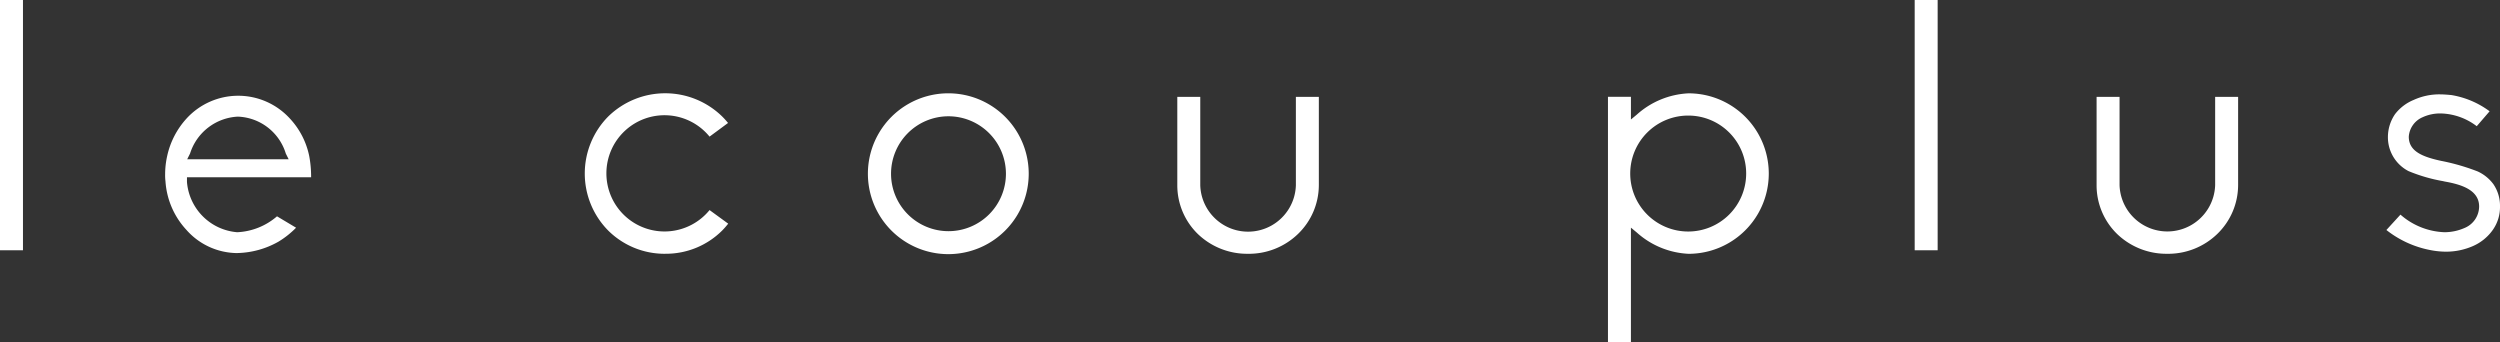<svg id="グループ_363" data-name="グループ 363" xmlns="http://www.w3.org/2000/svg" xmlns:xlink="http://www.w3.org/1999/xlink" width="204.24" height="27.955" viewBox="0 0 204.24 27.955">
  <rect x="0" y="0" width="204.24" height="27.955" fill="#333333" stroke="none"/>
  <defs>
    <clipPath id="clip-path">
      <path id="パス_101" data-name="パス 101" d="M0,0H204.24V27.955H0Z" fill="#fff"/>
    </clipPath>
  </defs>
  <path id="パス_100" data-name="パス 100" d="M0,0H1.876V20.446H0Z" transform="translate(0 0)" fill="#fff"/>
  <g id="グループ_361" data-name="グループ 361" transform="translate(0 0)">
    <g id="マスクグループ_1" data-name="マスクグループ 1" clip-path="url(#clip-path)">
      <path id="パス_85" data-name="パス 85" d="M70.9,50.535a5.584,5.584,0,0,1-4.215-1.907,6.451,6.451,0,0,1-1.7-3.952,4.088,4.088,0,0,1-.028-.581,6.851,6.851,0,0,1,.165-1.484,6.625,6.625,0,0,1,1.565-3.048,5.716,5.716,0,0,1,8.479,0,6.336,6.336,0,0,1,1.56,3.035,9.1,9.1,0,0,1,.157,1.743H66.741v.371l0,.019a4.477,4.477,0,0,0,4.1,4.1,5.338,5.338,0,0,0,3.255-1.3l1.558.931A7.337,7.337,0,0,1,74.219,49.6a7.128,7.128,0,0,1-3.321.931M66.759,42.87h8.289l-.233-.465A4.26,4.26,0,0,0,70.9,39.387,4.317,4.317,0,0,0,66.993,42.4Z" transform="translate(-51.466 -29.859)" fill="#fff"/>
      <path id="パス_86" data-name="パス 86" d="M236.695,49.826a6.534,6.534,0,0,1-4.664-1.891,6.624,6.624,0,0,1,0-9.33,6.66,6.66,0,0,1,9.3,0,6.418,6.418,0,0,1,.483.534l-1.51,1.116a4.748,4.748,0,1,0,0,6l1.524,1.111c-.16.2-.326.391-.5.567a6.5,6.5,0,0,1-4.635,1.891" transform="translate(-182.336 -29.093)" fill="#fff"/>
      <path id="パス_87" data-name="パス 87" d="M348.023,49.855a6.569,6.569,0,1,1,0-13.139,6.569,6.569,0,0,1,0,13.139m0-11.262a4.693,4.693,0,1,0,4.708,4.679,4.7,4.7,0,0,0-4.708-4.679" transform="translate(-270.55 -29.093)" fill="#fff"/>
      <path id="パス_88" data-name="パス 88" d="M469.039,50.92a5.808,5.808,0,0,1-4.093-1.607,5.547,5.547,0,0,1-1.688-4V38.1h1.876v7.214a3.907,3.907,0,0,0,7.811,0V38.1h1.876v7.214a5.562,5.562,0,0,1-1.717,4,5.772,5.772,0,0,1-4.065,1.607" transform="translate(-367.077 -30.187)" fill="#fff"/>
      <path id="パス_89" data-name="パス 89" d="M632.7,57.048V37h1.876v1.855l.483-.4a6.792,6.792,0,0,1,4.224-1.737,6.555,6.555,0,1,1,0,13.11,6.793,6.793,0,0,1-4.224-1.737l-.483-.4v9.363Zm6.583-18.513a4.736,4.736,0,1,0,4.708,4.736,4.727,4.727,0,0,0-4.708-4.736" transform="translate(-501.336 -29.093)" fill="#fff"/>
      <path id="パス_102" data-name="パス 102" d="M0,0H1.876V20.446H0Z" transform="translate(156.422)" fill="#fff"/>
      <path id="パス_90" data-name="パス 90" d="M830.769,50.92a5.808,5.808,0,0,1-4.093-1.607,5.547,5.547,0,0,1-1.688-4V38.1h1.876v7.214a3.907,3.907,0,0,0,7.81,0V38.1h1.876v7.214a5.563,5.563,0,0,1-1.717,4,5.771,5.771,0,0,1-4.065,1.607" transform="translate(-653.705 -30.187)" fill="#fff"/>
      <path id="パス_91" data-name="パス 91" d="M943.871,49.983a6.8,6.8,0,0,1-1.293-.138,8.3,8.3,0,0,1-3.553-1.633l1.149-1.256a5.758,5.758,0,0,0,3.582,1.437,4.056,4.056,0,0,0,1.637-.34,1.914,1.914,0,0,0,1.208-1.76c0-1.366-1.491-1.806-2.791-2.037l-.182-.04a13.329,13.329,0,0,1-2.793-.814,3.113,3.113,0,0,1-1.686-2.811,3.325,3.325,0,0,1,.581-1.843,3.675,3.675,0,0,1,1.512-1.157,5.03,5.03,0,0,1,2.141-.46c.305,0,.649.029.948.056a7.2,7.2,0,0,1,3.126,1.326l-1.051,1.219a5.042,5.042,0,0,0-2.908-1.041,3.42,3.42,0,0,0-1.536.318,1.864,1.864,0,0,0-1.108,1.582c0,1.17,1.067,1.637,2.669,1.979l.031.006h.005a17.5,17.5,0,0,1,2.919.85,3.315,3.315,0,0,1,1.289,1.043,3.132,3.132,0,0,1,.539,1.824,3.23,3.23,0,0,1-.575,1.893,3.88,3.88,0,0,1-1.636,1.339,5.455,5.455,0,0,1-2.222.458" transform="translate(-744.066 -29.422)" fill="#fff"/>
    </g>
  </g>
</svg>
